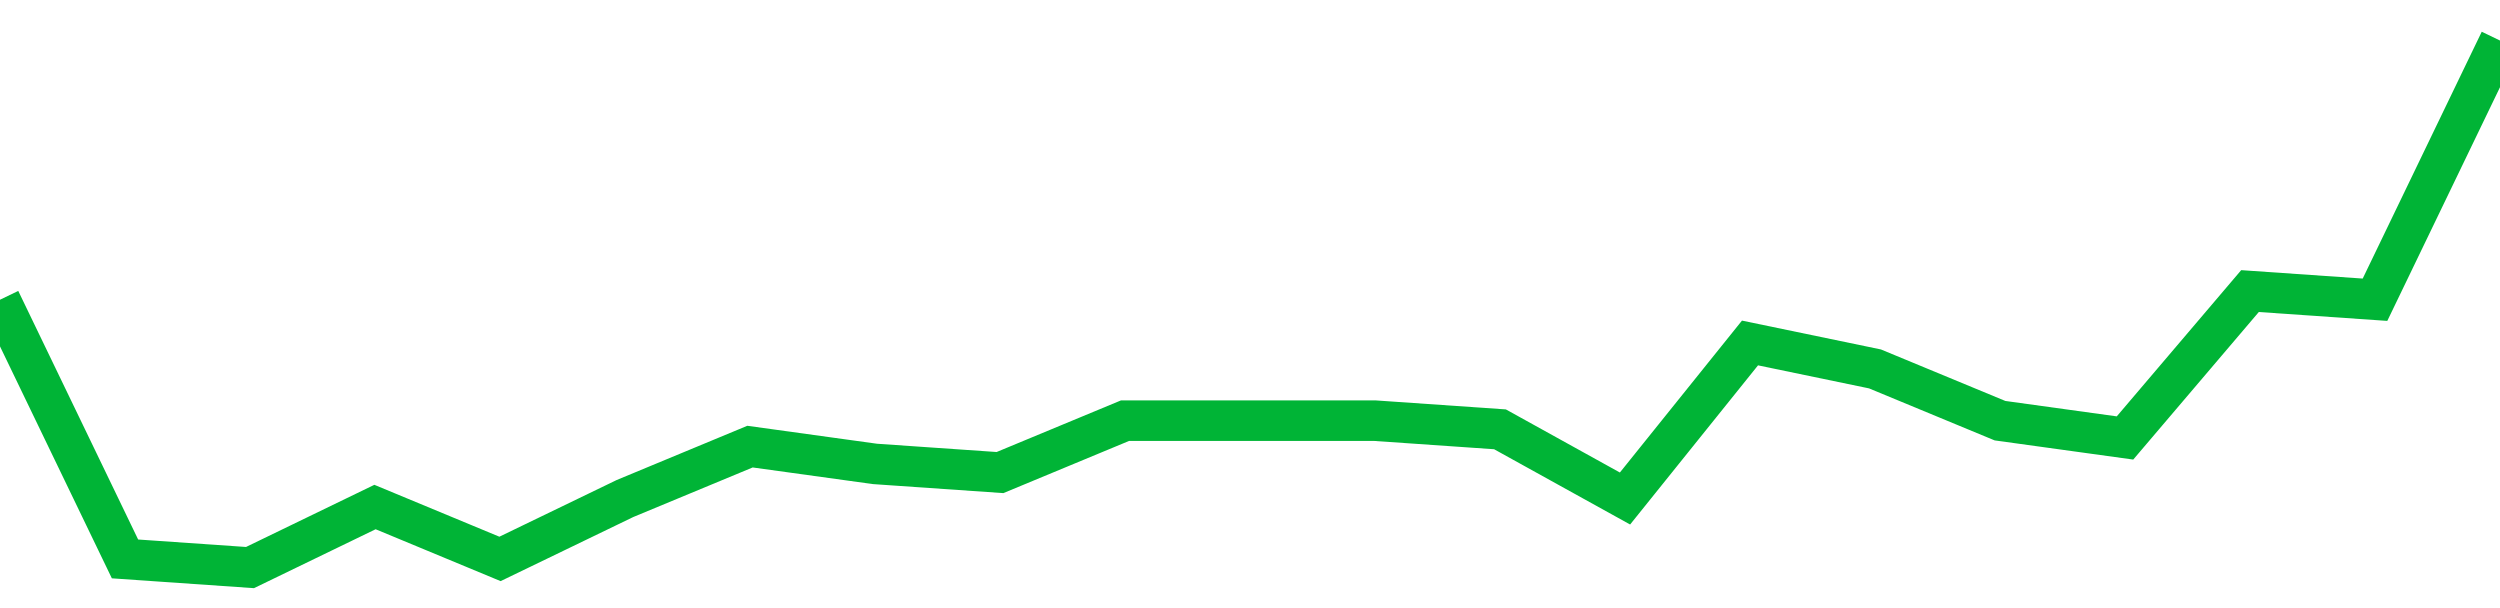 <!-- Generated with https://github.com/jxxe/sparkline/ --><svg viewBox="0 0 185 45" class="sparkline" xmlns="http://www.w3.org/2000/svg"><path class="sparkline--fill" d="M 0 22.18 L 0 22.18 L 9.25 41.36 L 18.5 42 L 27.75 37.52 L 37 41.36 L 46.25 36.89 L 55.5 33.05 L 64.75 34.33 L 74 34.97 L 83.25 31.13 L 92.5 31.13 L 101.75 31.13 L 111 31.77 L 120.25 36.89 L 129.5 25.38 L 138.75 27.3 L 148 31.13 L 157.25 32.41 L 166.5 21.54 L 175.75 22.18 L 185 3 V 45 L 0 45 Z" stroke="none" fill="none" ></path><path class="sparkline--line" d="M 0 22.18 L 0 22.18 L 9.25 41.36 L 18.5 42 L 27.75 37.52 L 37 41.36 L 46.25 36.89 L 55.5 33.05 L 64.75 34.33 L 74 34.97 L 83.25 31.13 L 92.5 31.13 L 101.75 31.13 L 111 31.77 L 120.25 36.89 L 129.5 25.38 L 138.75 27.3 L 148 31.13 L 157.25 32.41 L 166.5 21.54 L 175.75 22.18 L 185 3" fill="none" stroke-width="3" stroke="#00B436" ></path></svg>
